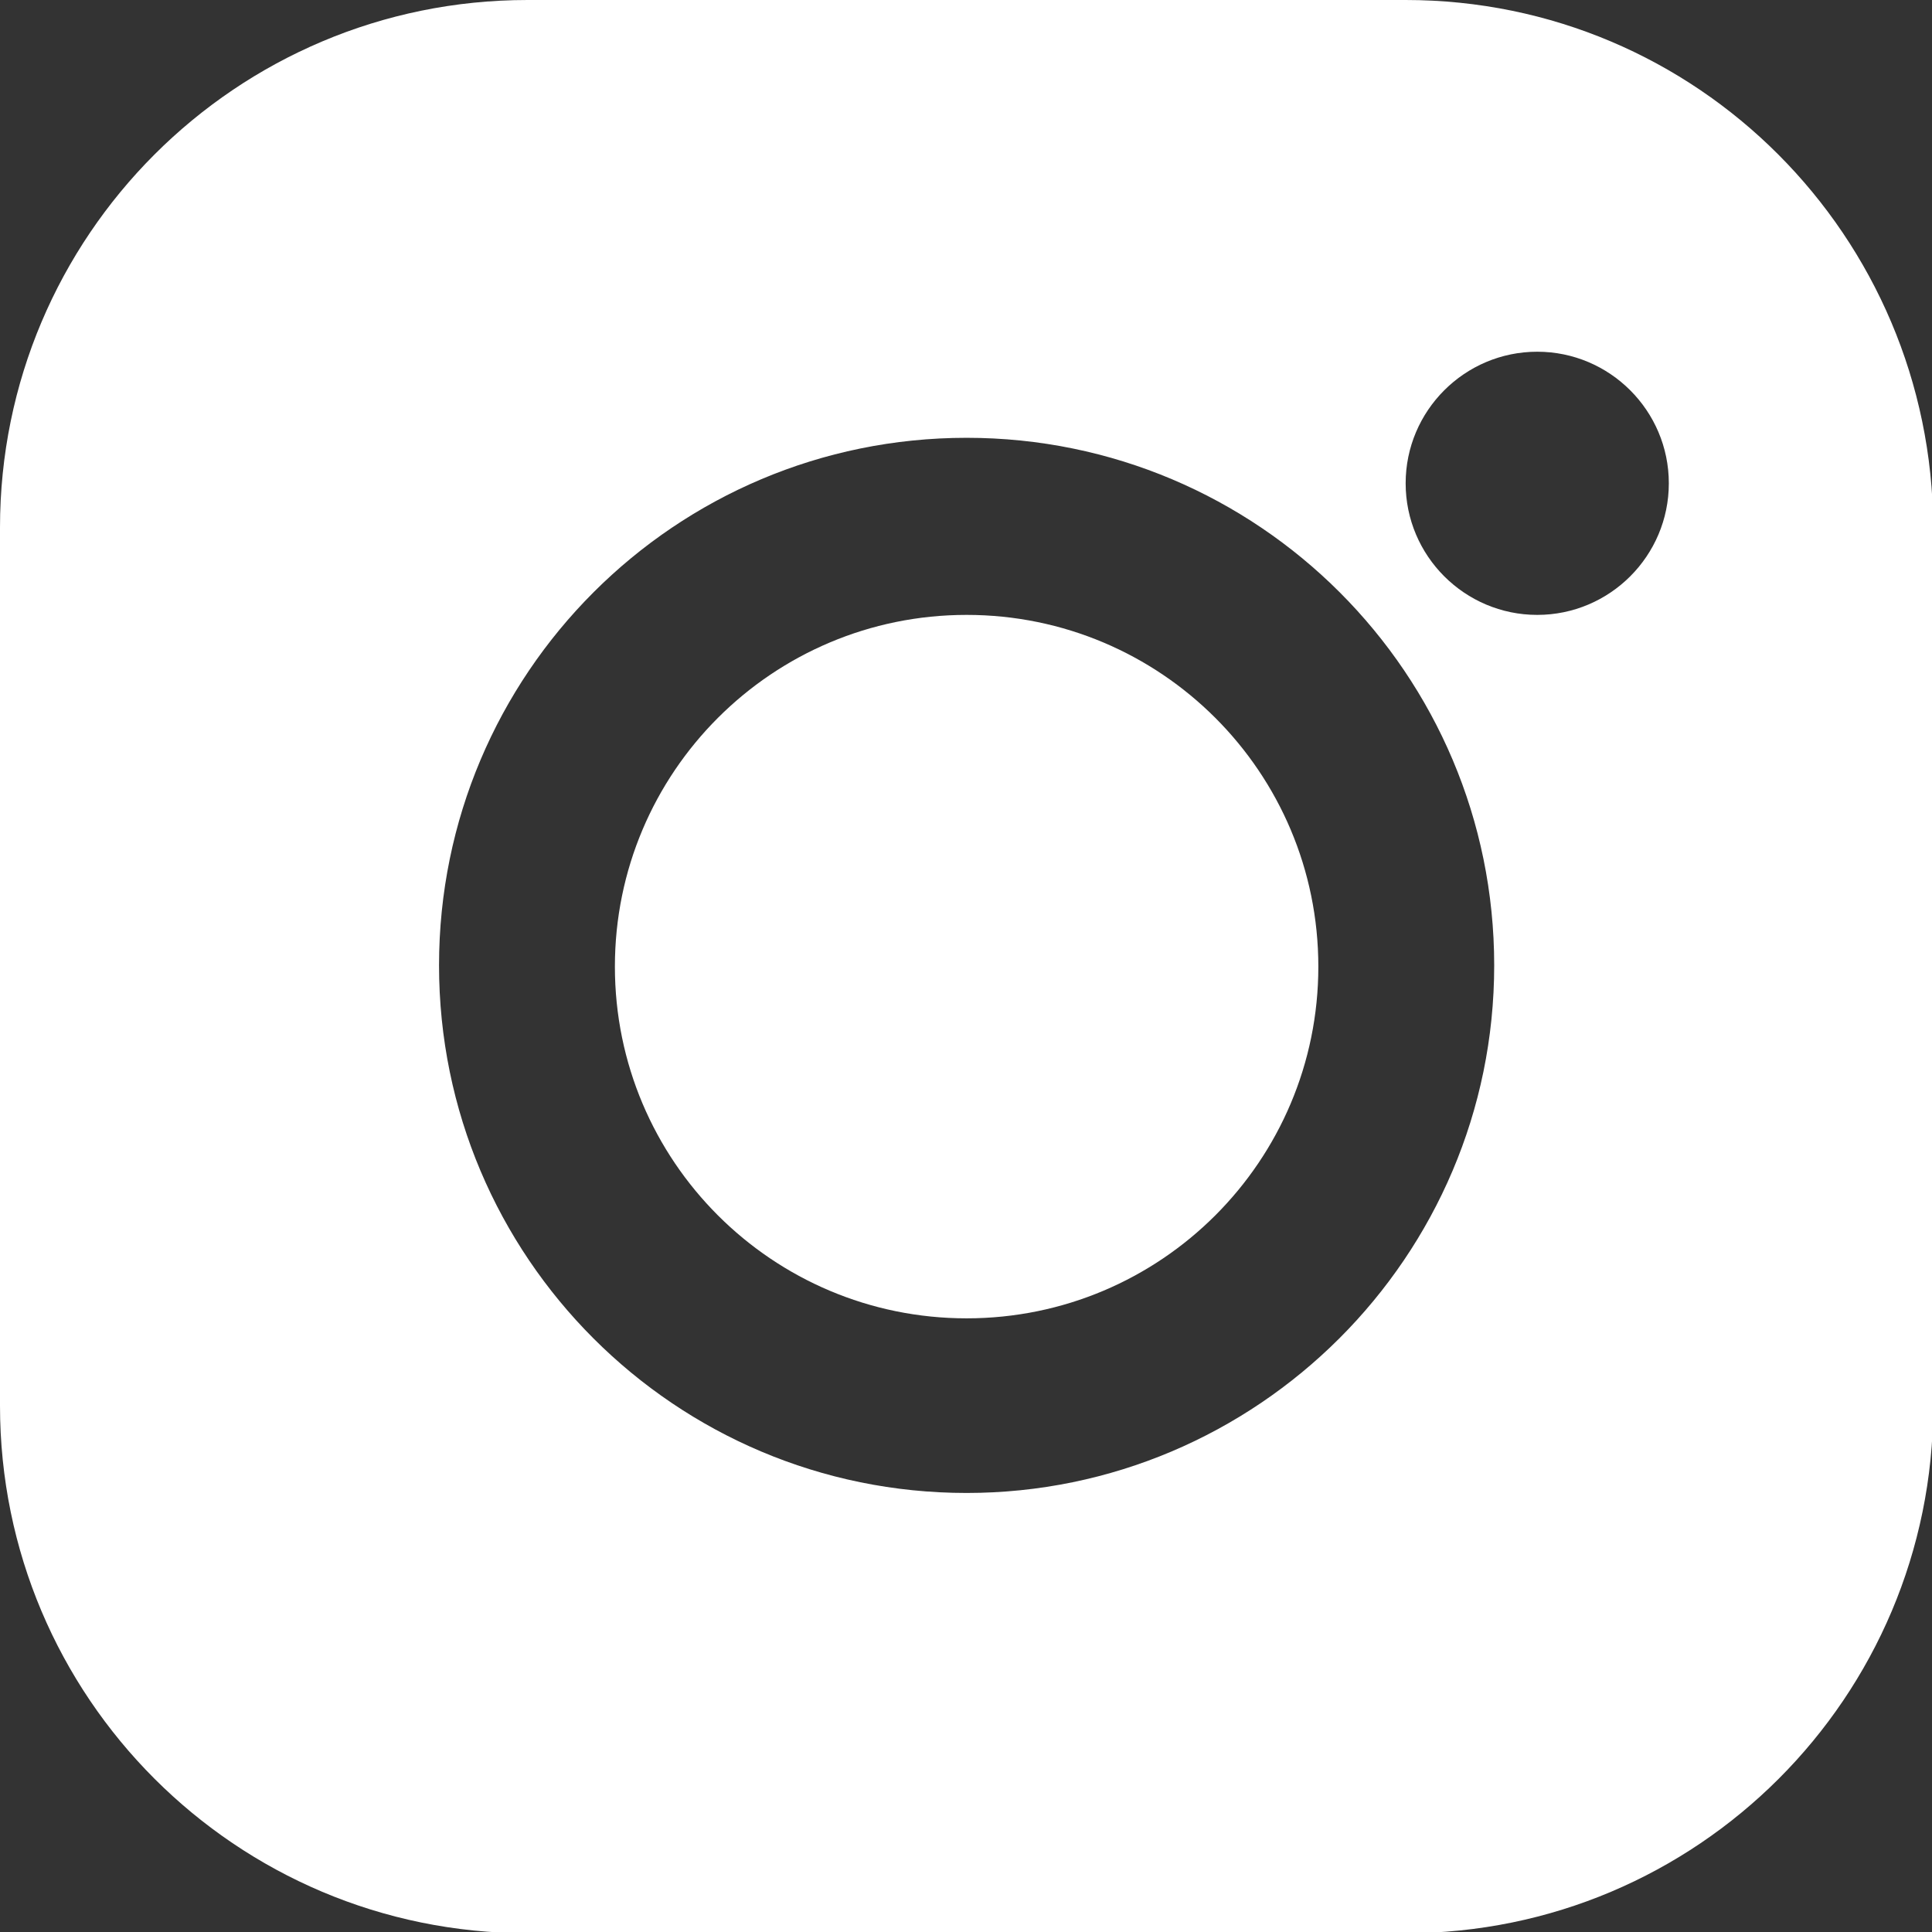 <?xml version="1.0" encoding="utf-8"?>
<!-- Generator: Adobe Illustrator 23.0.0, SVG Export Plug-In . SVG Version: 6.00 Build 0)  -->
<svg version="1.1" id="图层_1" xmlns="http://www.w3.org/2000/svg" xmlns:xlink="http://www.w3.org/1999/xlink" x="0px" y="0px"
	 viewBox="0 0 157.1 157.1" style="enable-background:new 0 0 157.1 157.1;" xml:space="preserve">
<rect x="0" y="0" width="157.1" height="157.1" fill="#333333" stroke="none"/>
<style type="text/css">
	.st0{fill:#FFFFFF;}
</style>
<path class="st0" d="M125,50c-5.9,0-10.7-4.8-10.7-10.7c0-5.9,4.8-10.7,10.7-10.7c5.9,0,10.7,4.8,10.7,10.7S130.9,50,125,50L125,50
	 M78.6,121.4c-23.7,0-42.9-19.2-42.9-42.9s19.2-42.9,42.9-42.9s42.9,19.2,42.9,42.9S102.2,121.4,78.6,121.4 M114.3,0H42.9
	C19.2,0,0,19.2,0,42.9v71.4c0,23.7,19.2,42.9,42.9,42.9l0,0h71.4c23.7,0,42.9-19.2,42.9-42.9c0,0,0,0,0,0V42.9
	C157.1,19.2,138,0,114.3,0L114.3,0 M78.6,50C62.8,50,50,62.8,50,78.6s12.8,28.6,28.6,28.6s28.6-12.8,28.6-28.6S94.4,50,78.6,50"/>
</svg>
